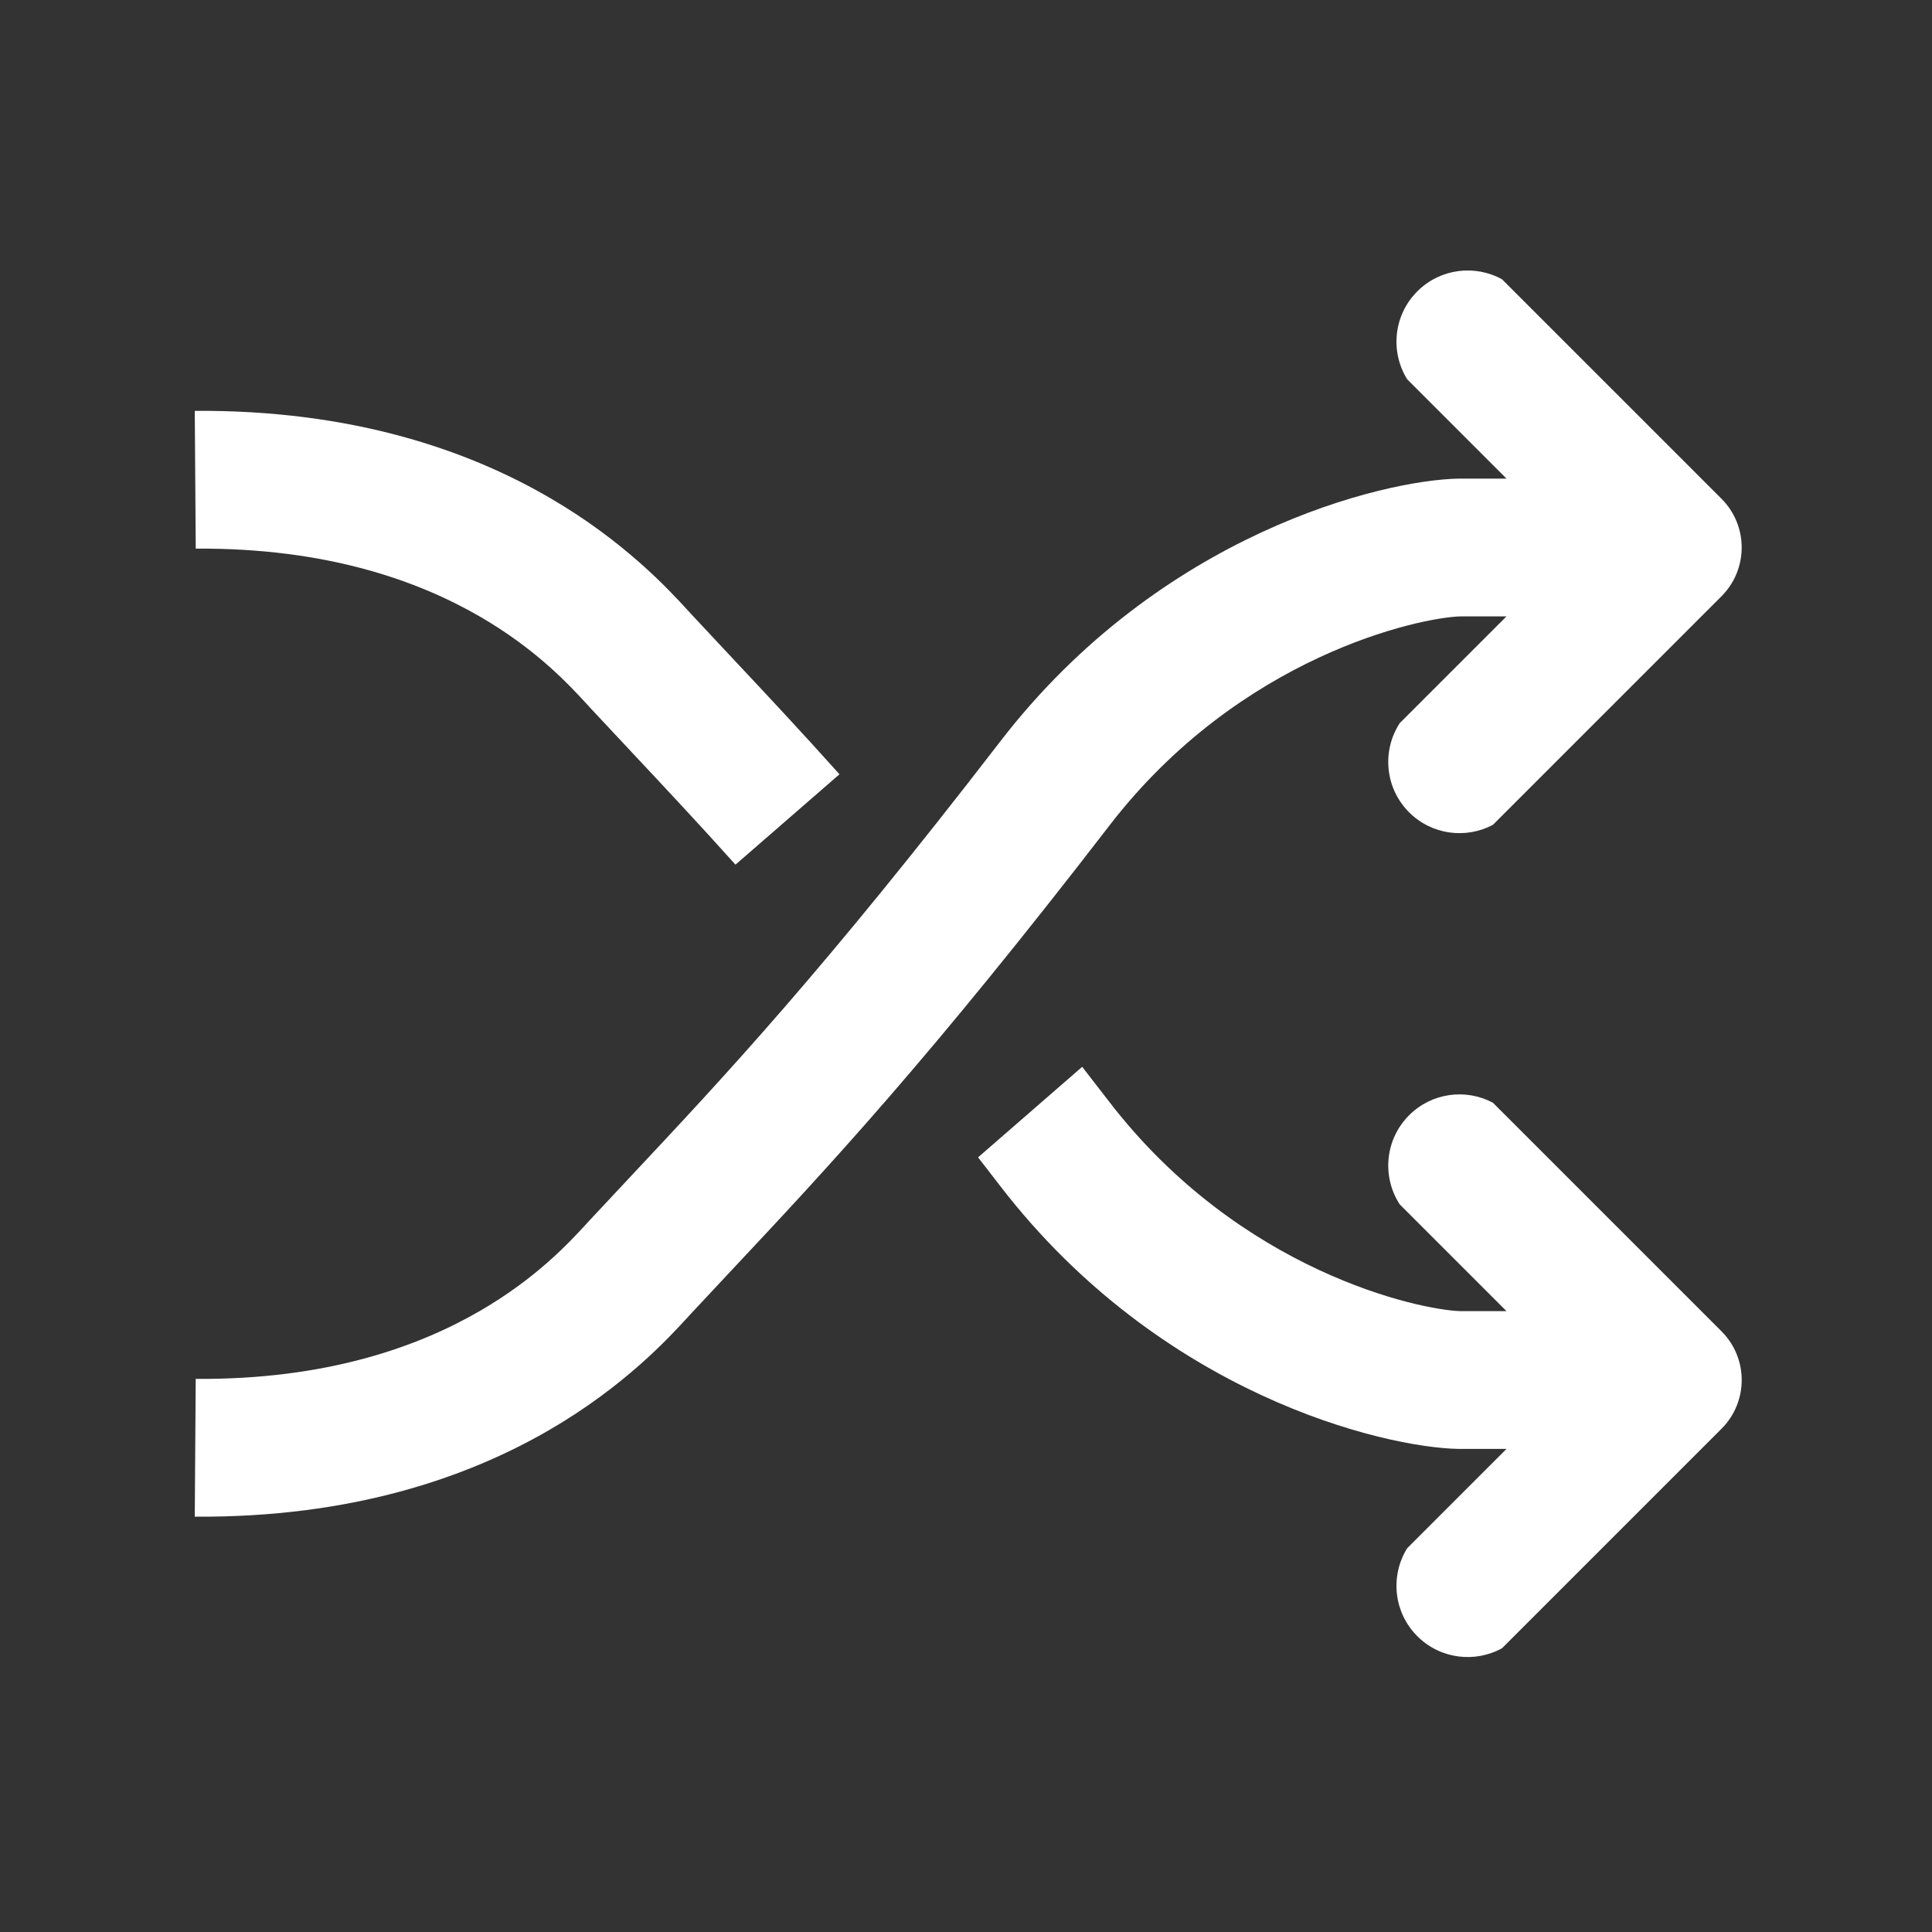 <svg xmlns="http://www.w3.org/2000/svg" width="20" height="20" viewBox="0 0 70 70" fill="none">
<rect x="0" y="0" width="70" height="70" fill="#333333" stroke="none"/>
<path d="M21.41 44.165C21.365 44.214 21.316 44.266 21.264 44.323C20.627 45.017 19.438 46.311 17.377 47.504C15.161 48.786 11.851 49.993 7.091 49.96L7.057 54.952C12.736 54.991 16.917 53.538 19.878 51.825C22.611 50.243 24.232 48.473 24.922 47.721C24.975 47.663 25.024 47.609 25.066 47.564C25.551 47.042 26.035 46.526 26.525 46.004C29.946 42.356 33.661 38.393 40.2 29.906C44.932 23.763 51.437 22.37 52.921 22.333H54.583L50.715 26.201C50.064 27.201 50.177 28.553 51.054 29.431C51.876 30.253 53.114 30.404 54.09 29.886L62.374 21.602C63.348 20.627 63.348 19.047 62.374 18.072L54.421 10.119C53.441 9.579 52.183 9.725 51.352 10.556C50.487 11.421 50.365 12.748 50.986 13.744L54.583 17.341L52.873 17.341L52.851 17.341C50.128 17.39 42.062 19.309 36.245 26.859C29.854 35.155 26.27 38.977 22.88 42.593L22.875 42.598C22.385 43.12 21.899 43.638 21.41 44.165Z" fill="white"/>
<path d="M21.265 25.515C21.317 25.572 21.365 25.625 21.41 25.673C21.9 26.2 22.386 26.718 22.876 27.24L22.879 27.244C24.073 28.517 25.292 29.817 26.648 31.328L30.416 28.053C29.005 26.479 27.747 25.137 26.526 23.835C26.036 23.313 25.552 22.796 25.066 22.274C25.024 22.229 24.977 22.177 24.924 22.119C24.234 21.366 22.611 19.595 19.878 18.014C16.918 16.3 12.736 14.847 7.057 14.886L7.092 19.878C11.851 19.845 15.161 21.052 17.378 22.334C19.439 23.527 20.627 24.821 21.265 25.515Z" fill="white"/>
<path d="M36.246 42.979C35.971 42.622 35.701 42.274 35.437 41.933L39.21 38.653C39.533 39.068 39.863 39.494 40.2 39.932C44.933 46.075 51.437 47.468 52.922 47.505H54.583L50.715 43.637C50.064 42.637 50.177 41.285 51.055 40.407C51.877 39.585 53.115 39.434 54.09 39.953L62.374 48.236C63.349 49.211 63.349 50.791 62.374 51.766L54.421 59.719C53.441 60.259 52.184 60.114 51.352 59.282C50.487 58.417 50.365 57.09 50.986 56.094L54.583 52.497H52.873L52.851 52.497C50.128 52.448 42.063 50.529 36.246 42.979Z" fill="white"/>
</svg>